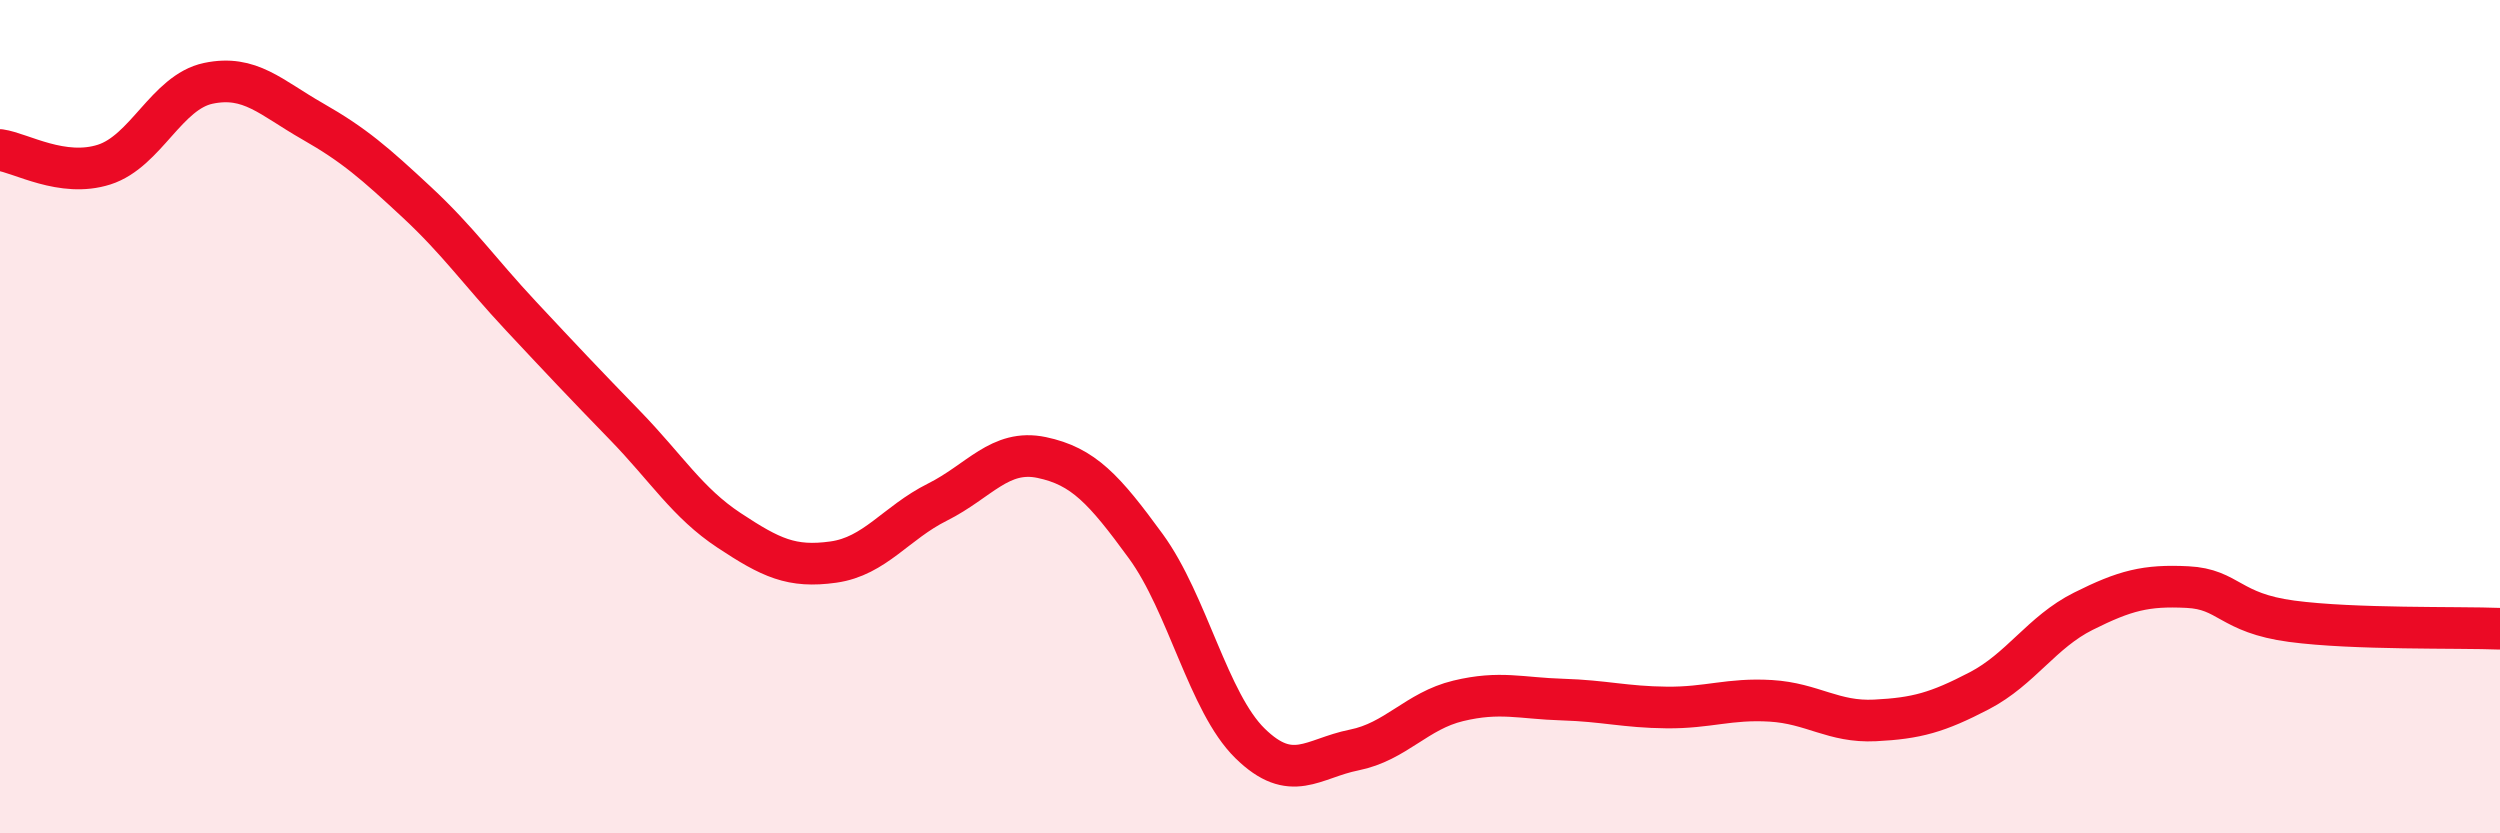 
    <svg width="60" height="20" viewBox="0 0 60 20" xmlns="http://www.w3.org/2000/svg">
      <path
        d="M 0,3.6 C 0.5,3.67 1.5,4.27 2.5,3.95 C 3.5,3.63 4,2.21 5,2 C 6,1.79 6.5,2.34 7.5,2.91 C 8.5,3.48 9,3.92 10,4.85 C 11,5.78 11.5,6.51 12.5,7.58 C 13.5,8.65 14,9.18 15,10.21 C 16,11.24 16.5,12.07 17.5,12.73 C 18.5,13.39 19,13.63 20,13.49 C 21,13.35 21.5,12.55 22.5,12.05 C 23.5,11.55 24,10.77 25,10.98 C 26,11.19 26.5,11.74 27.5,13.11 C 28.5,14.48 29,16.86 30,17.84 C 31,18.82 31.5,18.2 32.5,18 C 33.5,17.8 34,17.06 35,16.82 C 36,16.58 36.5,16.76 37.5,16.79 C 38.5,16.82 39,16.97 40,16.98 C 41,16.99 41.5,16.76 42.5,16.82 C 43.5,16.88 44,17.34 45,17.29 C 46,17.24 46.5,17.1 47.5,16.58 C 48.5,16.06 49,15.17 50,14.67 C 51,14.17 51.5,14.04 52.5,14.09 C 53.5,14.14 53.5,14.71 55,14.91 C 56.5,15.11 59,15.05 60,15.09L60 20L0 20Z"
        fill="#EB0A25"
        opacity="0.1"
        stroke-linecap="round"
        stroke-linejoin="round"
      />
      <path
        d="M 0,3.6 C 0.5,3.67 1.5,4.27 2.5,3.95 C 3.5,3.63 4,2.21 5,2 C 6,1.79 6.5,2.34 7.5,2.91 C 8.5,3.48 9,3.92 10,4.85 C 11,5.78 11.5,6.51 12.5,7.58 C 13.5,8.65 14,9.18 15,10.21 C 16,11.24 16.5,12.07 17.5,12.73 C 18.5,13.39 19,13.63 20,13.49 C 21,13.35 21.5,12.55 22.5,12.05 C 23.5,11.55 24,10.77 25,10.98 C 26,11.19 26.5,11.74 27.5,13.11 C 28.5,14.48 29,16.86 30,17.84 C 31,18.82 31.5,18.2 32.5,18 C 33.5,17.8 34,17.06 35,16.82 C 36,16.58 36.5,16.76 37.5,16.79 C 38.5,16.82 39,16.97 40,16.98 C 41,16.99 41.5,16.76 42.5,16.82 C 43.5,16.88 44,17.34 45,17.29 C 46,17.24 46.5,17.1 47.5,16.58 C 48.5,16.06 49,15.17 50,14.67 C 51,14.17 51.5,14.04 52.5,14.09 C 53.5,14.14 53.5,14.71 55,14.91 C 56.5,15.11 59,15.05 60,15.09"
        stroke="#EB0A25"
        stroke-width="1"
        fill="none"
        stroke-linecap="round"
        stroke-linejoin="round"
      />
    </svg>
  